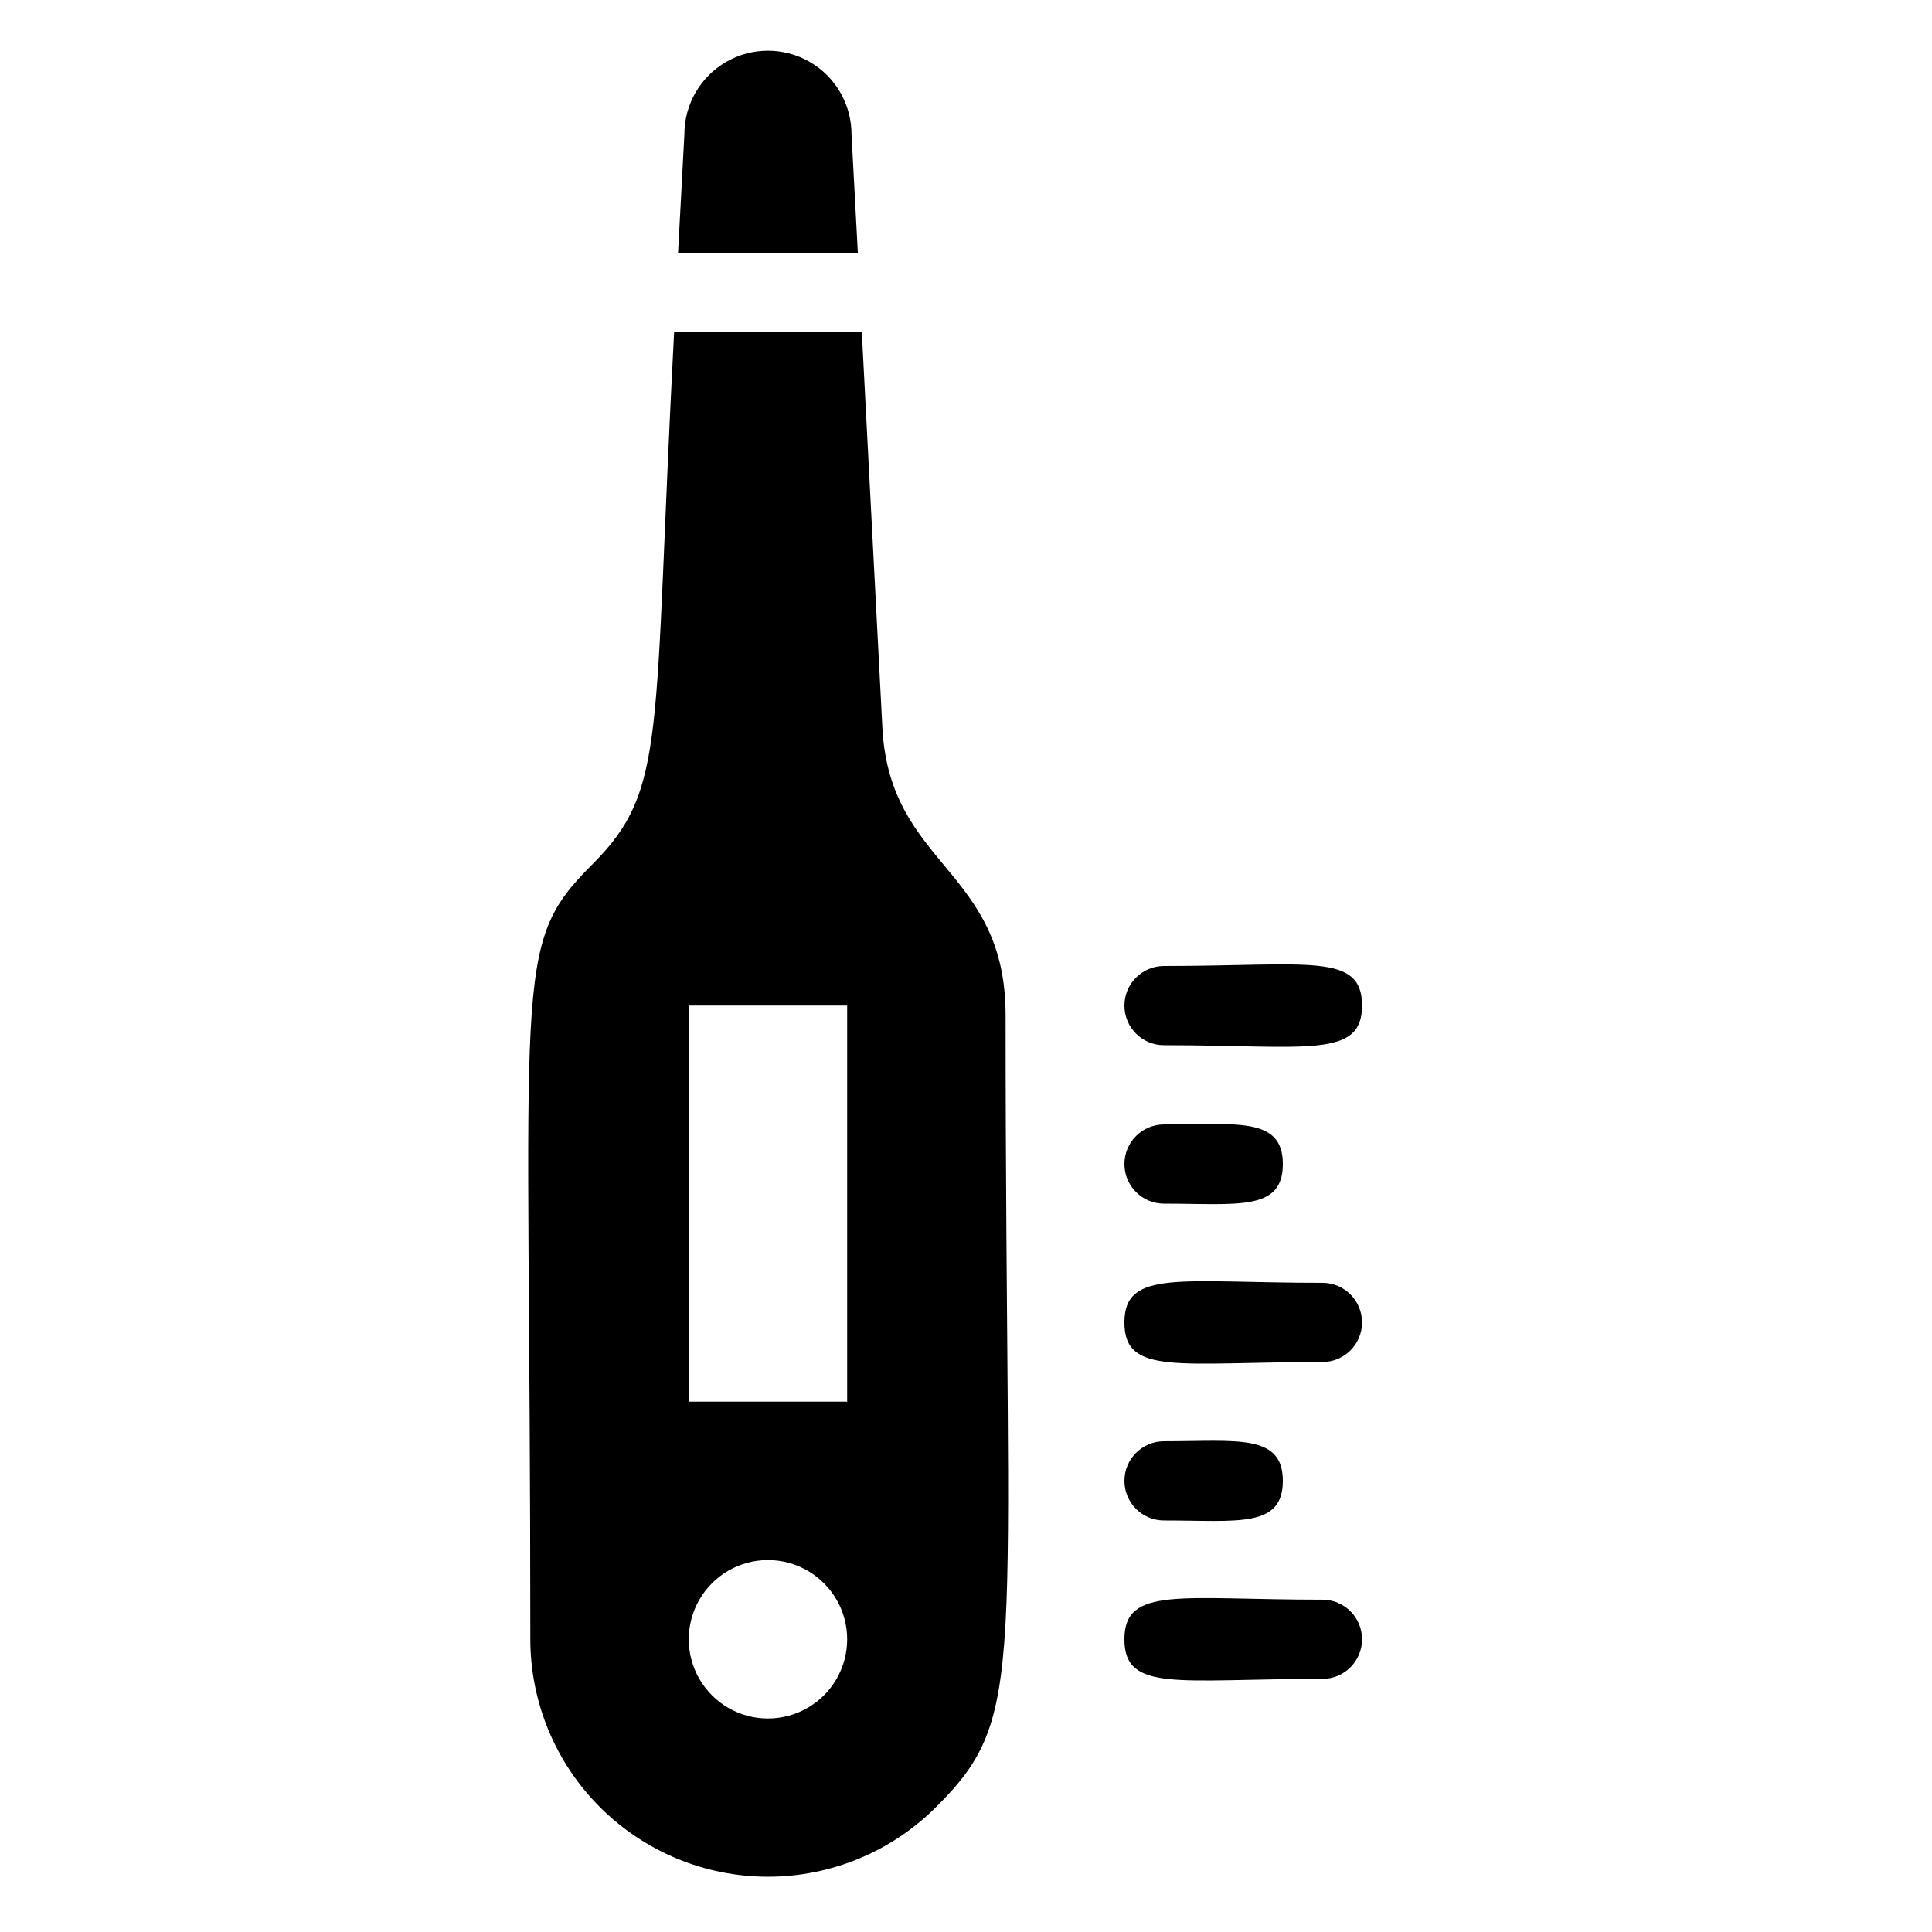 <?xml version="1.0" encoding="UTF-8"?>
<!-- Uploaded to: ICON Repo, www.svgrepo.com, Generator: ICON Repo Mixer Tools -->
<svg fill="#000000" width="800px" height="800px" version="1.1" viewBox="144 144 512 512" xmlns="http://www.w3.org/2000/svg">
 <g>
  <path d="m369.66 179.58c0-7.914-4.219-15.223-11.074-19.18-6.852-3.957-15.293-3.957-22.145 0-6.852 3.957-11.074 11.266-11.074 19.18l-1.68 31.488h47.652z"/>
  <path d="m377.85 337.02-5.457-104.96h-49.75c-5.668 107.9-1.68 121.02-21.727 141.07-21.625 21.621-16.375 27.605-16.375 205.3 0.016 16.691 6.652 32.695 18.461 44.492 11.809 11.801 27.816 18.43 44.508 18.43 16.691 0.004 32.699-6.621 44.512-18.418 24.562-24.352 18.473-35.266 18.473-209.92 0-38.832-30.648-39.359-32.645-75.988zm-30.332 262.4c-7.5 0-14.43-4-18.18-10.496-3.75-6.492-3.75-14.496 0-20.992 3.75-6.492 10.68-10.496 18.18-10.496s14.43 4.004 18.18 10.496c3.75 6.496 3.75 14.5 0 20.992-3.75 6.496-10.68 10.496-18.18 10.496zm20.992-83.969h-41.984v-104.96h41.984z"/>
  <path d="m452.48 420.99c37.574 0 52.48 3.672 52.48-10.496 0-14.168-14.273-10.496-52.48-10.496-5.797 0-10.496 4.699-10.496 10.496s4.699 10.496 10.496 10.496z"/>
  <path d="m494.46 483.96c-37.574 0-52.48-3.672-52.48 10.496 0 14.168 14.273 10.496 52.48 10.496 5.797 0 10.496-4.699 10.496-10.496 0-5.797-4.699-10.496-10.496-10.496z"/>
  <path d="m494.46 567.93c-37.574 0-52.48-3.672-52.48 10.496 0 14.168 14.273 10.496 52.48 10.496 5.797 0 10.496-4.699 10.496-10.496 0-5.797-4.699-10.496-10.496-10.496z"/>
  <path d="m452.48 462.98c19.418 0 31.488 2.098 31.488-10.496s-12.281-10.496-31.488-10.496c-5.797 0-10.496 4.699-10.496 10.496s4.699 10.496 10.496 10.496z"/>
  <path d="m452.48 546.94c19.418 0 31.488 2.098 31.488-10.496s-12.281-10.496-31.488-10.496c-5.797 0-10.496 4.699-10.496 10.496 0 5.797 4.699 10.496 10.496 10.496z"/>
 </g>
</svg>